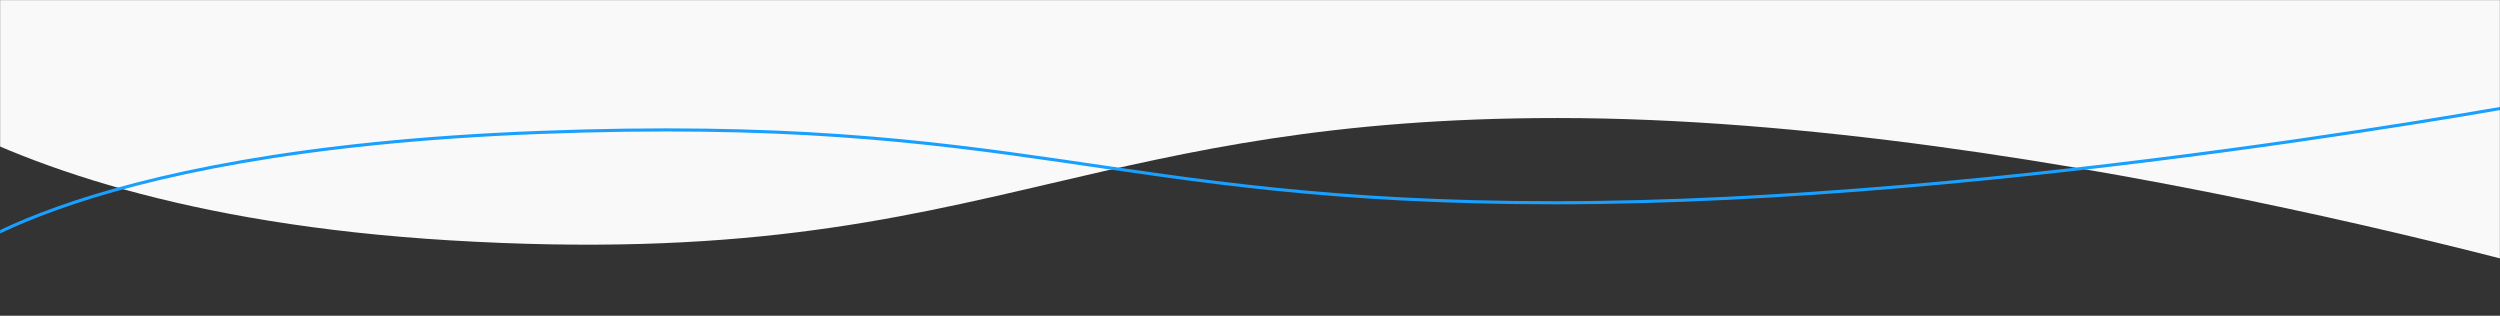 <?xml version="1.0" encoding="UTF-8"?>
<svg width="1924px" height="243px" viewBox="0 0 1924 243" version="1.1" xmlns="http://www.w3.org/2000/svg" xmlns:xlink="http://www.w3.org/1999/xlink">
    <rect x="0" y="0" width="1924" height="243" fill="#333333" stroke="none"/>
    <title>Group</title>
    <defs>
        <rect id="path-1" x="0" y="0" width="1924" height="243"></rect>
    </defs>
    <g id="Page-1" stroke="none" stroke-width="1" fill="none" fill-rule="evenodd">
        <g id="Group" transform="translate(962, 121.5) scale(-1, -1) translate(-962, -121.5) ">
            <mask id="mask-2" fill="white">
                <use xlink:href="#path-1"></use>
            </mask>
            <g id="Rectangle"></g>
            <g mask="url(#mask-2)" id="Path">
                <g transform="translate(-159, 13)">
                    <path d="M45,0 C45,0 505.82,139.165 883.999,139.165 C1058.823,139.165 1167.38,113.803 1273.74,88.952 C1397.47,60.046 1518.23,31.832 1736.88,45.033 C2143.49,69.583 2243,229.499 2243,229.499 L2243,980.348 L2185,980.348 L2185,4062 L0,4062 L0,829 L45,829 L45,0 Z" stroke="none" fill="#F9F9F9" fill-rule="evenodd"></path>
                    <path d="M117,154 C117,154 539.244,73.957 885.764,73.957 C1232.28,73.957 1294.67,142.218 1667.24,128.098 C2039.82,113.978 2131,22 2131,22" stroke="#19A0FF" stroke-width="2.4" fill="none"></path>
                </g>
            </g>
        </g>
    </g>
</svg>